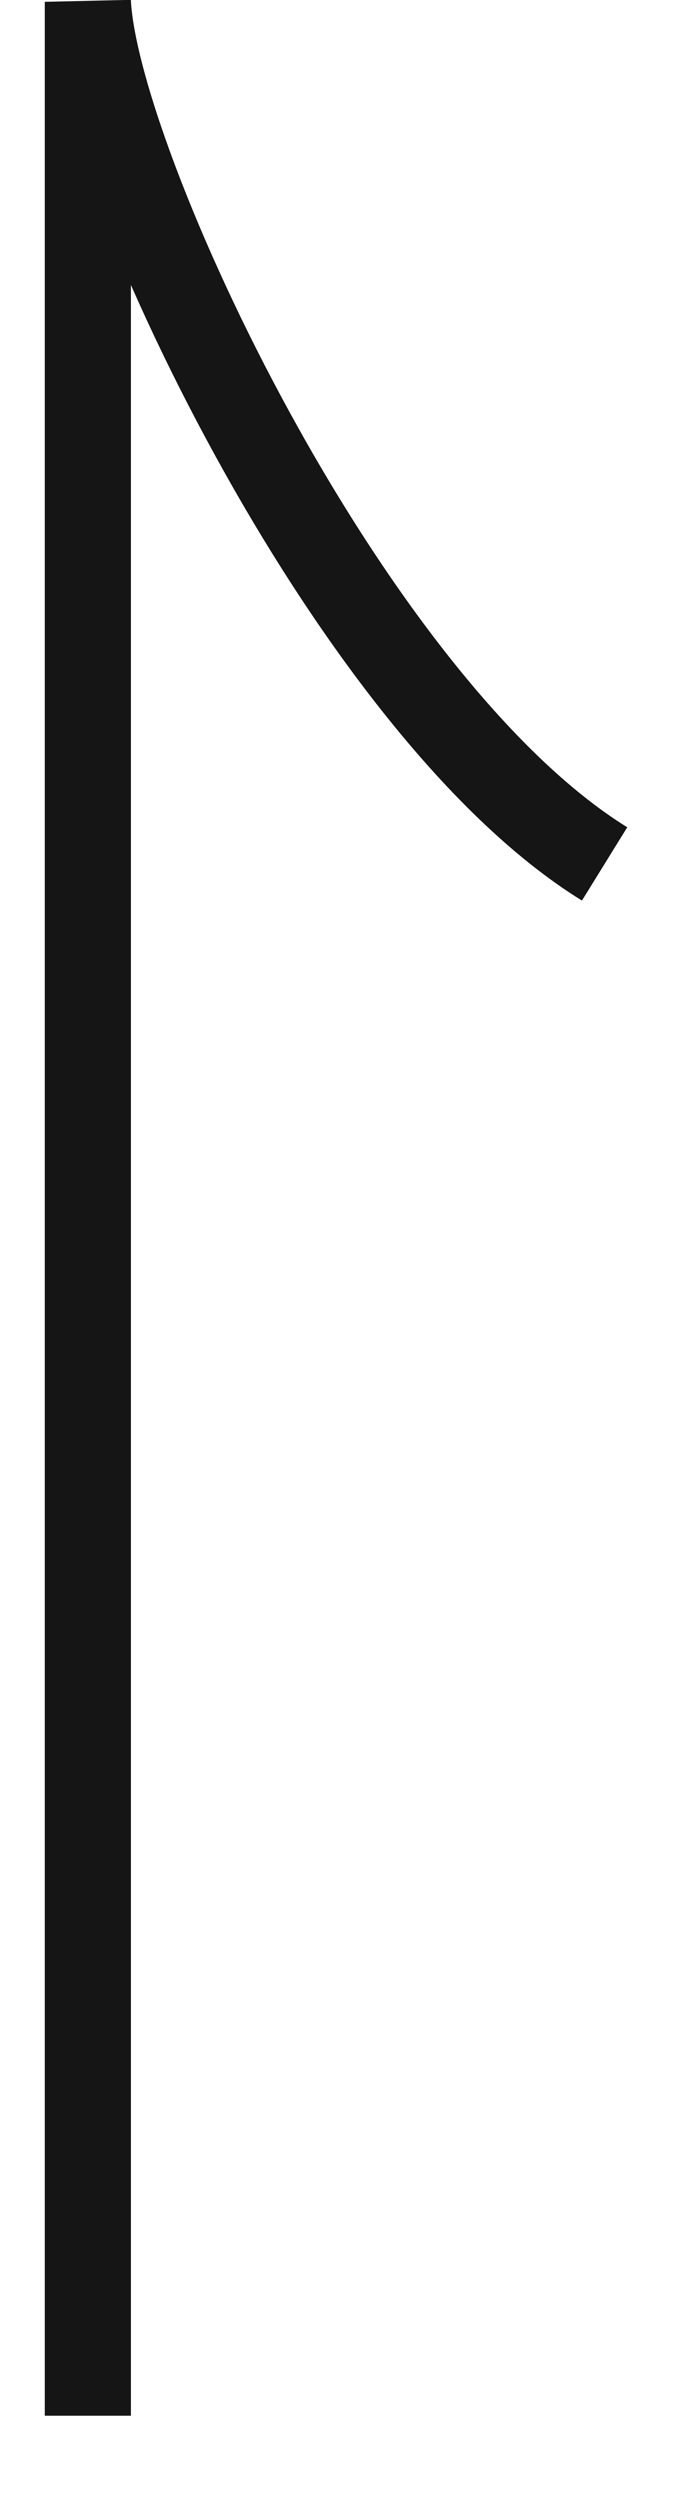 <?xml version="1.0" encoding="UTF-8"?>
<svg xmlns="http://www.w3.org/2000/svg" width="8" height="29" viewBox="0 0 8 29" fill="none">
  <path d="M1.02 28.021L1.02 0.021C1.105 1.897 4.025 8.168 7.02 10.021" stroke="#151515"></path>
</svg>
